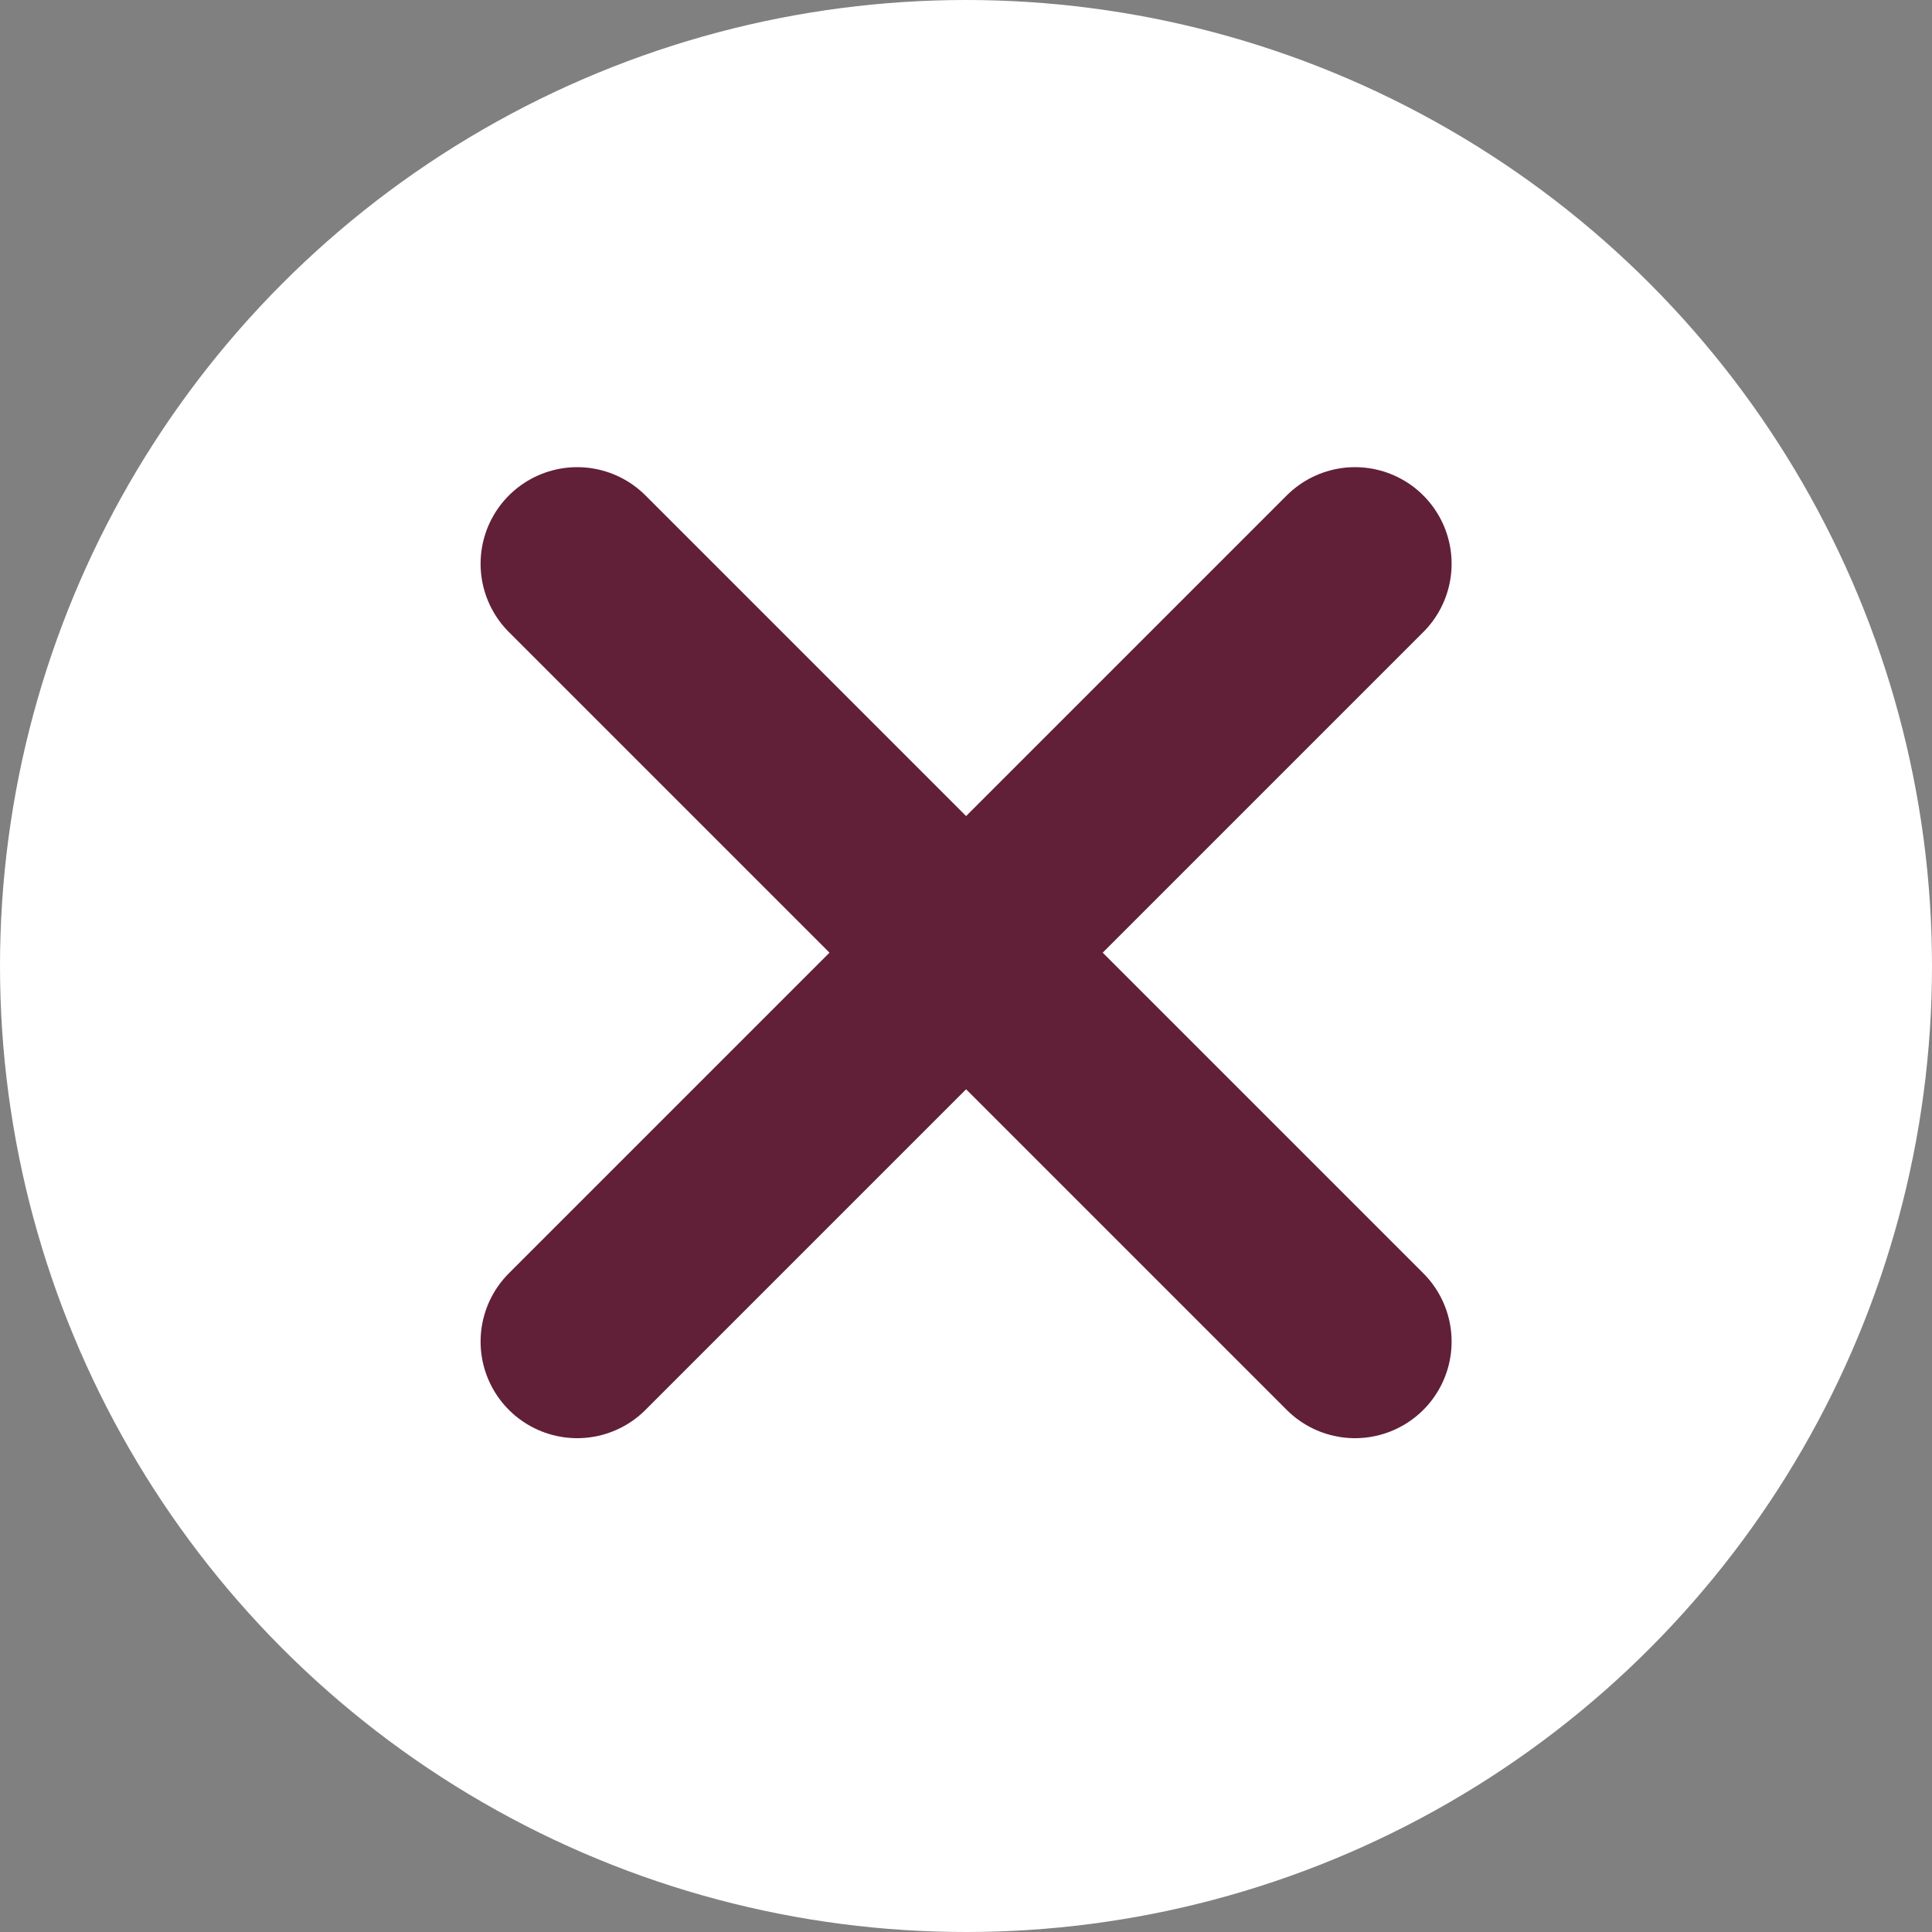 <svg xmlns="http://www.w3.org/2000/svg" width="20" height="20" viewBox="0 0 20 20">
  <rect x="0" y="0" width="20" height="20" fill="#808080" stroke="none"/>
  <g id="Group_7550" data-name="Group 7550" transform="translate(-1505 -109)">
    <circle id="Ellipse_3" data-name="Ellipse 3" cx="10" cy="10" r="10" transform="translate(1505 109)" fill="#fff"/>
    <path id="Path_9" data-name="Path 9" d="M-4666.338-88.164l8.052,8.052" transform="translate(6177.313 203)" fill="none" stroke="#612038" stroke-linecap="round" stroke-width="2"/>
    <path id="Path_10" data-name="Path 10" d="M-4658.286-88.164l-8.052,8.052" transform="translate(6177.313 203)" fill="none" stroke="#612038" stroke-linecap="round" stroke-width="2"/>
  </g>
</svg>
